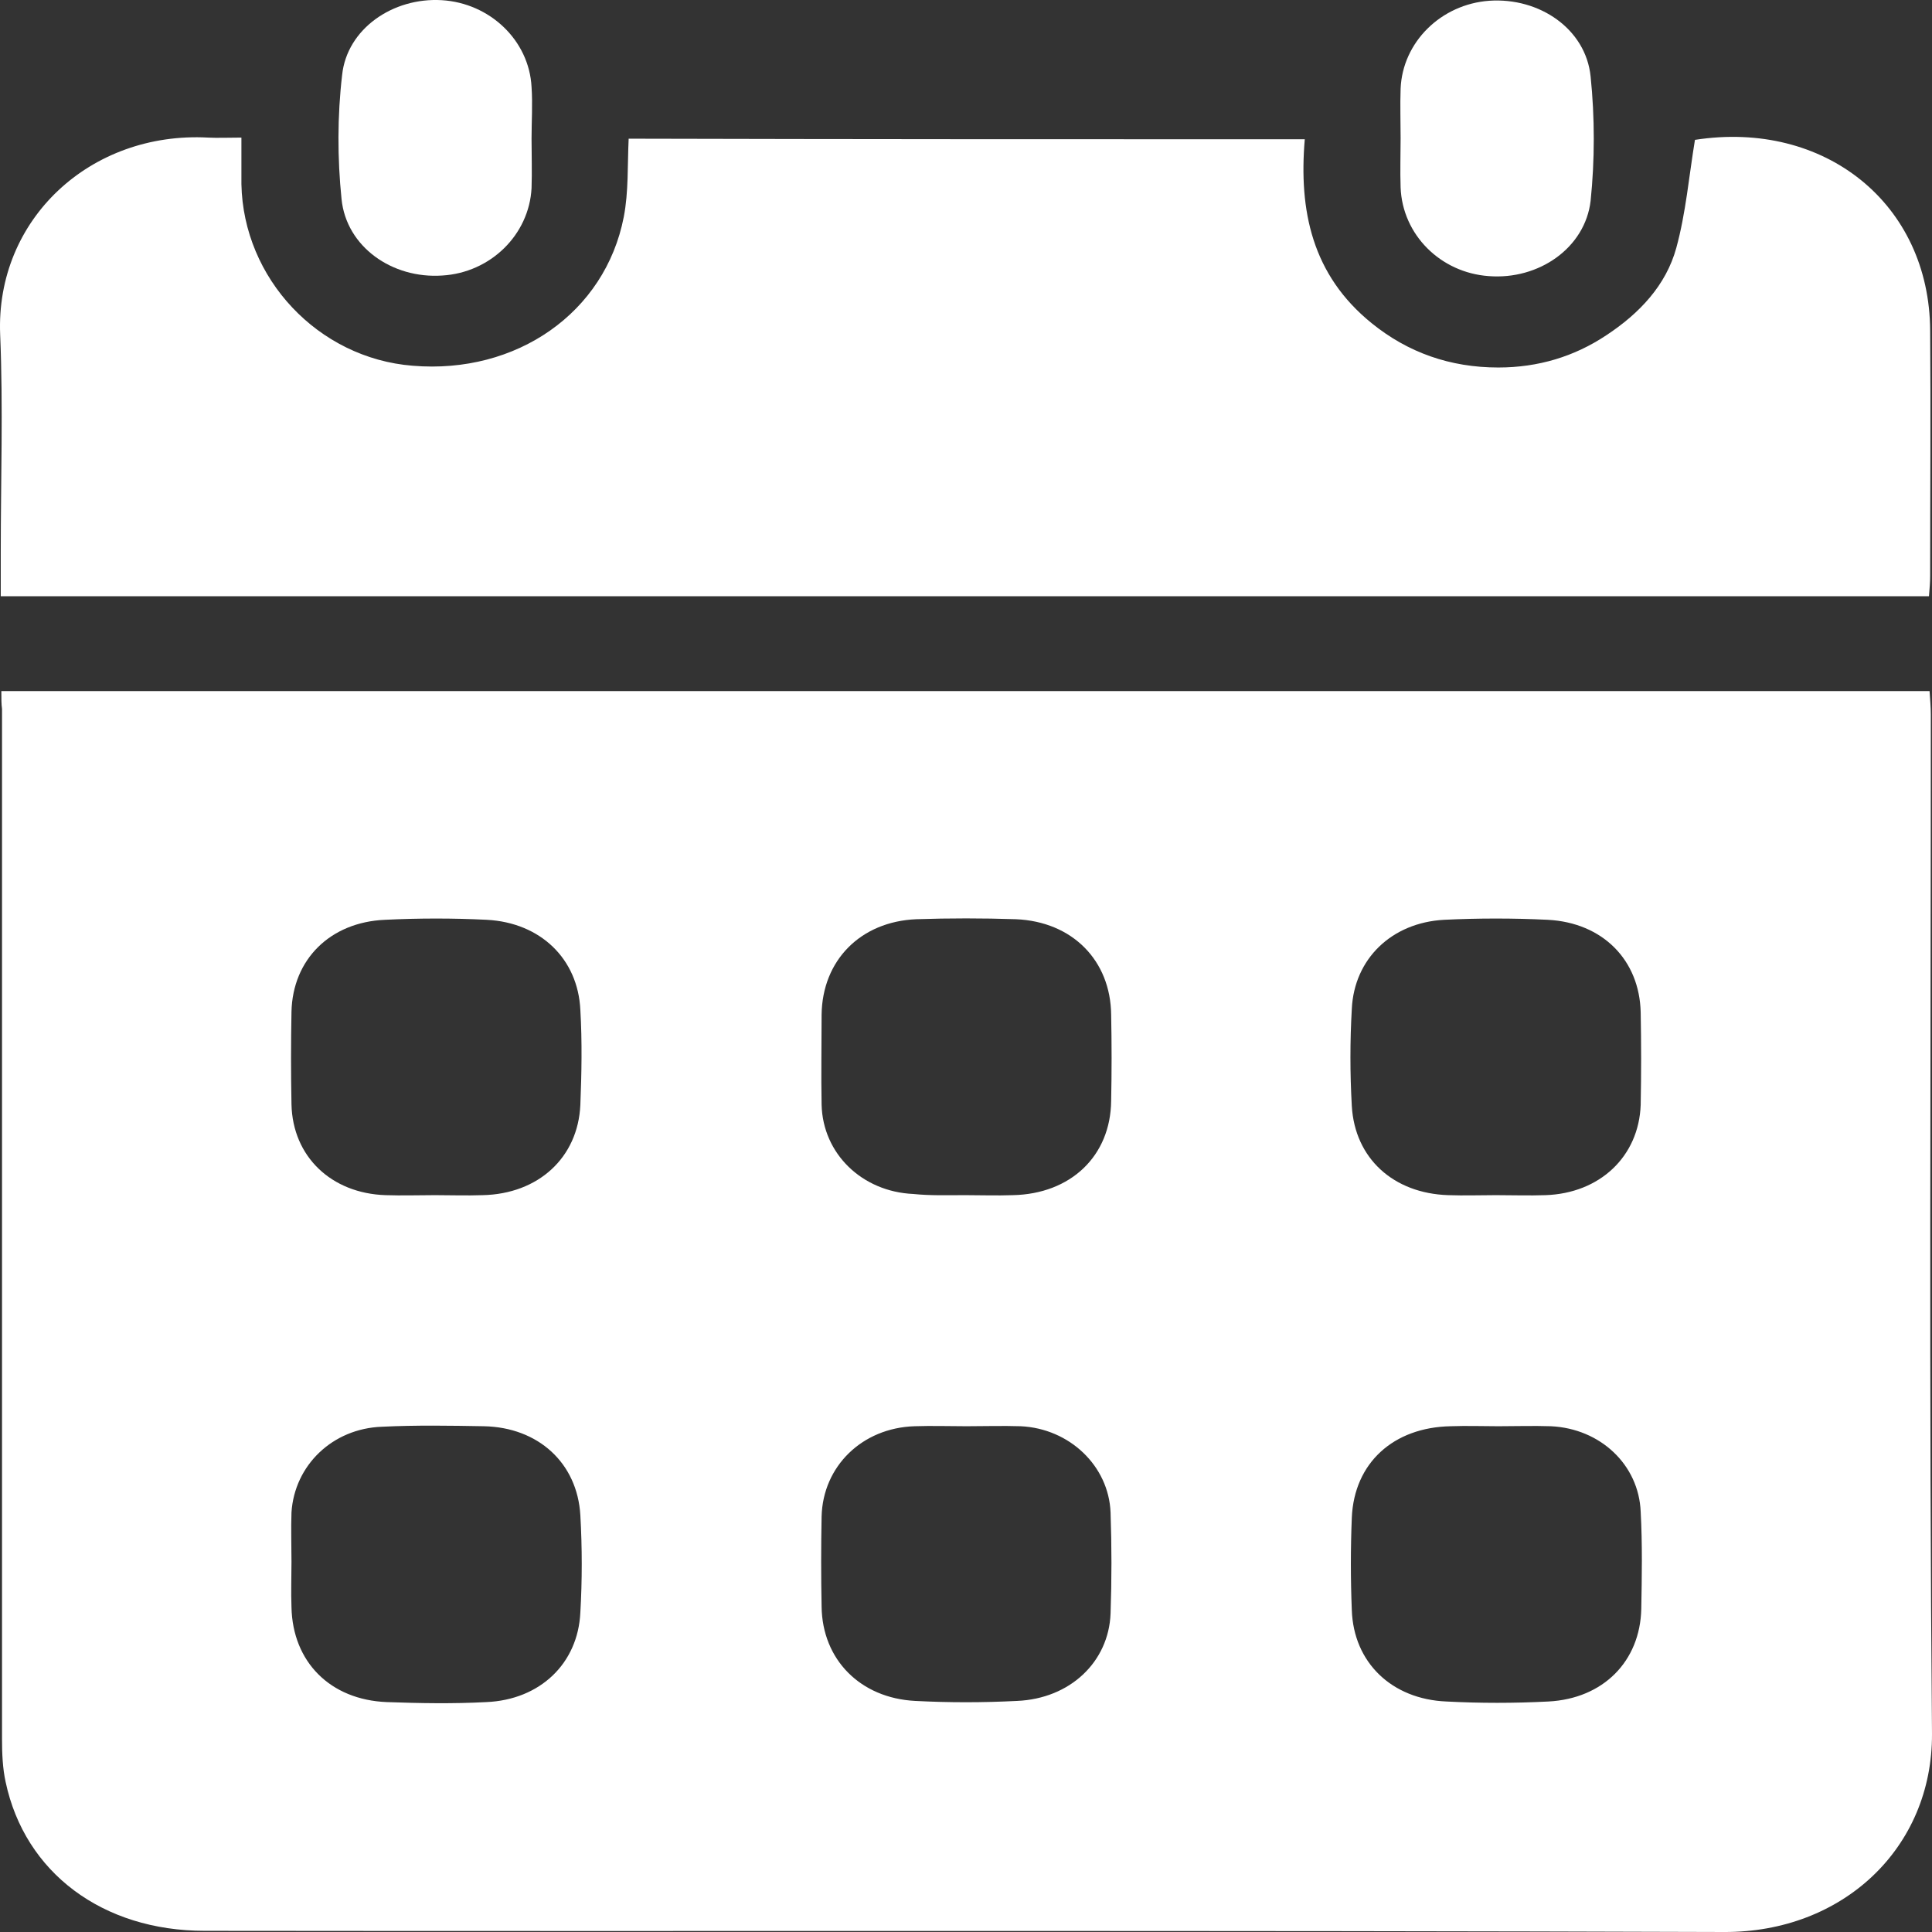 <svg width="23" height="23" viewBox="0 0 23 23" fill="none" xmlns="http://www.w3.org/2000/svg">
<rect x="0" y="0" width="23" height="23" fill="#333333" stroke="none"/>
<path d="M0.016 8.227C7.685 8.227 15.317 8.227 22.971 8.227C22.978 8.33 22.986 8.418 22.986 8.507C22.986 12.551 22.964 16.595 23 20.639C23.007 22.001 21.937 23.007 20.523 23C14.492 22.979 8.467 22.993 2.436 22.986C1.223 22.986 0.296 22.295 0.067 21.214C0.031 21.05 0.024 20.872 0.024 20.701C0.024 16.616 0.024 12.524 0.024 8.439C0.016 8.384 0.016 8.316 0.016 8.227ZM3.47 18.593C3.47 18.771 3.463 18.949 3.47 19.134C3.484 19.784 3.93 20.236 4.605 20.263C4.999 20.277 5.394 20.284 5.789 20.263C6.428 20.236 6.881 19.805 6.909 19.195C6.931 18.812 6.931 18.429 6.909 18.039C6.873 17.416 6.407 16.992 5.761 16.979C5.358 16.972 4.956 16.965 4.547 16.985C3.958 17.006 3.506 17.444 3.47 18.005C3.463 18.197 3.47 18.395 3.47 18.593ZM11.505 16.979C11.296 16.979 11.095 16.972 10.887 16.979C10.262 16.999 9.796 17.457 9.781 18.053C9.774 18.409 9.774 18.771 9.781 19.127C9.789 19.757 10.241 20.215 10.894 20.249C11.296 20.27 11.698 20.27 12.108 20.249C12.74 20.222 13.199 19.784 13.221 19.209C13.235 18.805 13.235 18.409 13.221 18.005C13.199 17.451 12.732 17.006 12.151 16.979C11.935 16.972 11.72 16.979 11.505 16.979ZM17.809 14.228C18.003 14.228 18.204 14.235 18.398 14.228C19.044 14.207 19.51 13.769 19.532 13.153C19.539 12.784 19.539 12.421 19.532 12.052C19.518 11.429 19.08 10.984 18.426 10.95C18.017 10.93 17.601 10.93 17.191 10.95C16.567 10.984 16.121 11.415 16.093 12.011C16.071 12.394 16.071 12.777 16.093 13.167C16.129 13.79 16.588 14.207 17.241 14.228C17.435 14.235 17.622 14.228 17.809 14.228ZM11.49 14.228C11.677 14.228 11.864 14.235 12.057 14.228C12.747 14.214 13.221 13.762 13.228 13.106C13.235 12.764 13.235 12.421 13.228 12.079C13.221 11.436 12.768 10.971 12.093 10.943C11.698 10.93 11.304 10.93 10.909 10.943C10.241 10.971 9.789 11.436 9.781 12.079C9.781 12.435 9.774 12.798 9.781 13.153C9.796 13.735 10.262 14.187 10.873 14.214C11.074 14.235 11.282 14.228 11.49 14.228ZM5.179 14.228C5.366 14.228 5.552 14.235 5.746 14.228C6.407 14.214 6.881 13.783 6.909 13.153C6.924 12.777 6.931 12.401 6.909 12.024C6.881 11.415 6.435 10.984 5.796 10.95C5.394 10.93 4.992 10.93 4.583 10.95C3.93 10.978 3.484 11.422 3.47 12.045C3.463 12.415 3.463 12.777 3.47 13.147C3.484 13.769 3.944 14.207 4.59 14.228C4.784 14.235 4.985 14.228 5.179 14.228ZM17.837 16.979C17.651 16.979 17.464 16.972 17.27 16.979C16.588 16.992 16.121 17.416 16.093 18.067C16.078 18.436 16.078 18.799 16.093 19.168C16.114 19.791 16.567 20.229 17.22 20.256C17.622 20.277 18.024 20.277 18.433 20.256C19.087 20.222 19.525 19.777 19.539 19.154C19.546 18.771 19.553 18.388 19.532 17.998C19.51 17.437 19.051 17.006 18.462 16.979C18.254 16.972 18.046 16.979 17.837 16.979Z" fill="white"/>
<path d="M15.533 1.658C15.461 2.507 15.619 3.273 16.33 3.848C16.761 4.197 17.263 4.375 17.837 4.375C18.311 4.375 18.742 4.245 19.123 3.991C19.518 3.731 19.834 3.396 19.956 2.951C20.07 2.534 20.106 2.103 20.178 1.665C21.722 1.425 22.971 2.424 22.978 3.937C22.986 4.908 22.978 5.887 22.978 6.858C22.978 6.934 22.971 7.009 22.964 7.098C15.31 7.098 7.678 7.098 0.009 7.098C0.009 6.913 0.009 6.742 0.009 6.578C0.009 5.716 0.038 4.847 0.002 3.985C-0.055 2.609 1.079 1.562 2.479 1.638C2.594 1.644 2.709 1.638 2.874 1.638C2.874 1.829 2.874 2.014 2.874 2.192C2.896 3.314 3.786 4.265 4.913 4.354C6.148 4.457 7.204 3.724 7.426 2.582C7.484 2.281 7.469 1.973 7.484 1.651C10.162 1.658 12.819 1.658 15.533 1.658Z" fill="white"/>
<path d="M6.328 1.651C6.328 1.85 6.335 2.041 6.328 2.24C6.299 2.794 5.84 3.246 5.265 3.28C4.669 3.321 4.123 2.938 4.066 2.37C4.016 1.884 4.016 1.378 4.073 0.892C4.131 0.344 4.676 -0.032 5.258 0.002C5.832 0.036 6.299 0.481 6.328 1.035C6.342 1.241 6.328 1.446 6.328 1.651Z" fill="white"/>
<path d="M16.674 1.644C16.674 1.446 16.667 1.254 16.674 1.056C16.696 0.502 17.155 0.05 17.73 0.009C18.326 -0.032 18.879 0.344 18.936 0.912C18.986 1.398 18.986 1.904 18.936 2.39C18.871 2.951 18.319 3.334 17.723 3.287C17.148 3.246 16.696 2.794 16.674 2.233C16.667 2.034 16.674 1.836 16.674 1.644Z" fill="white"/>
</svg>
